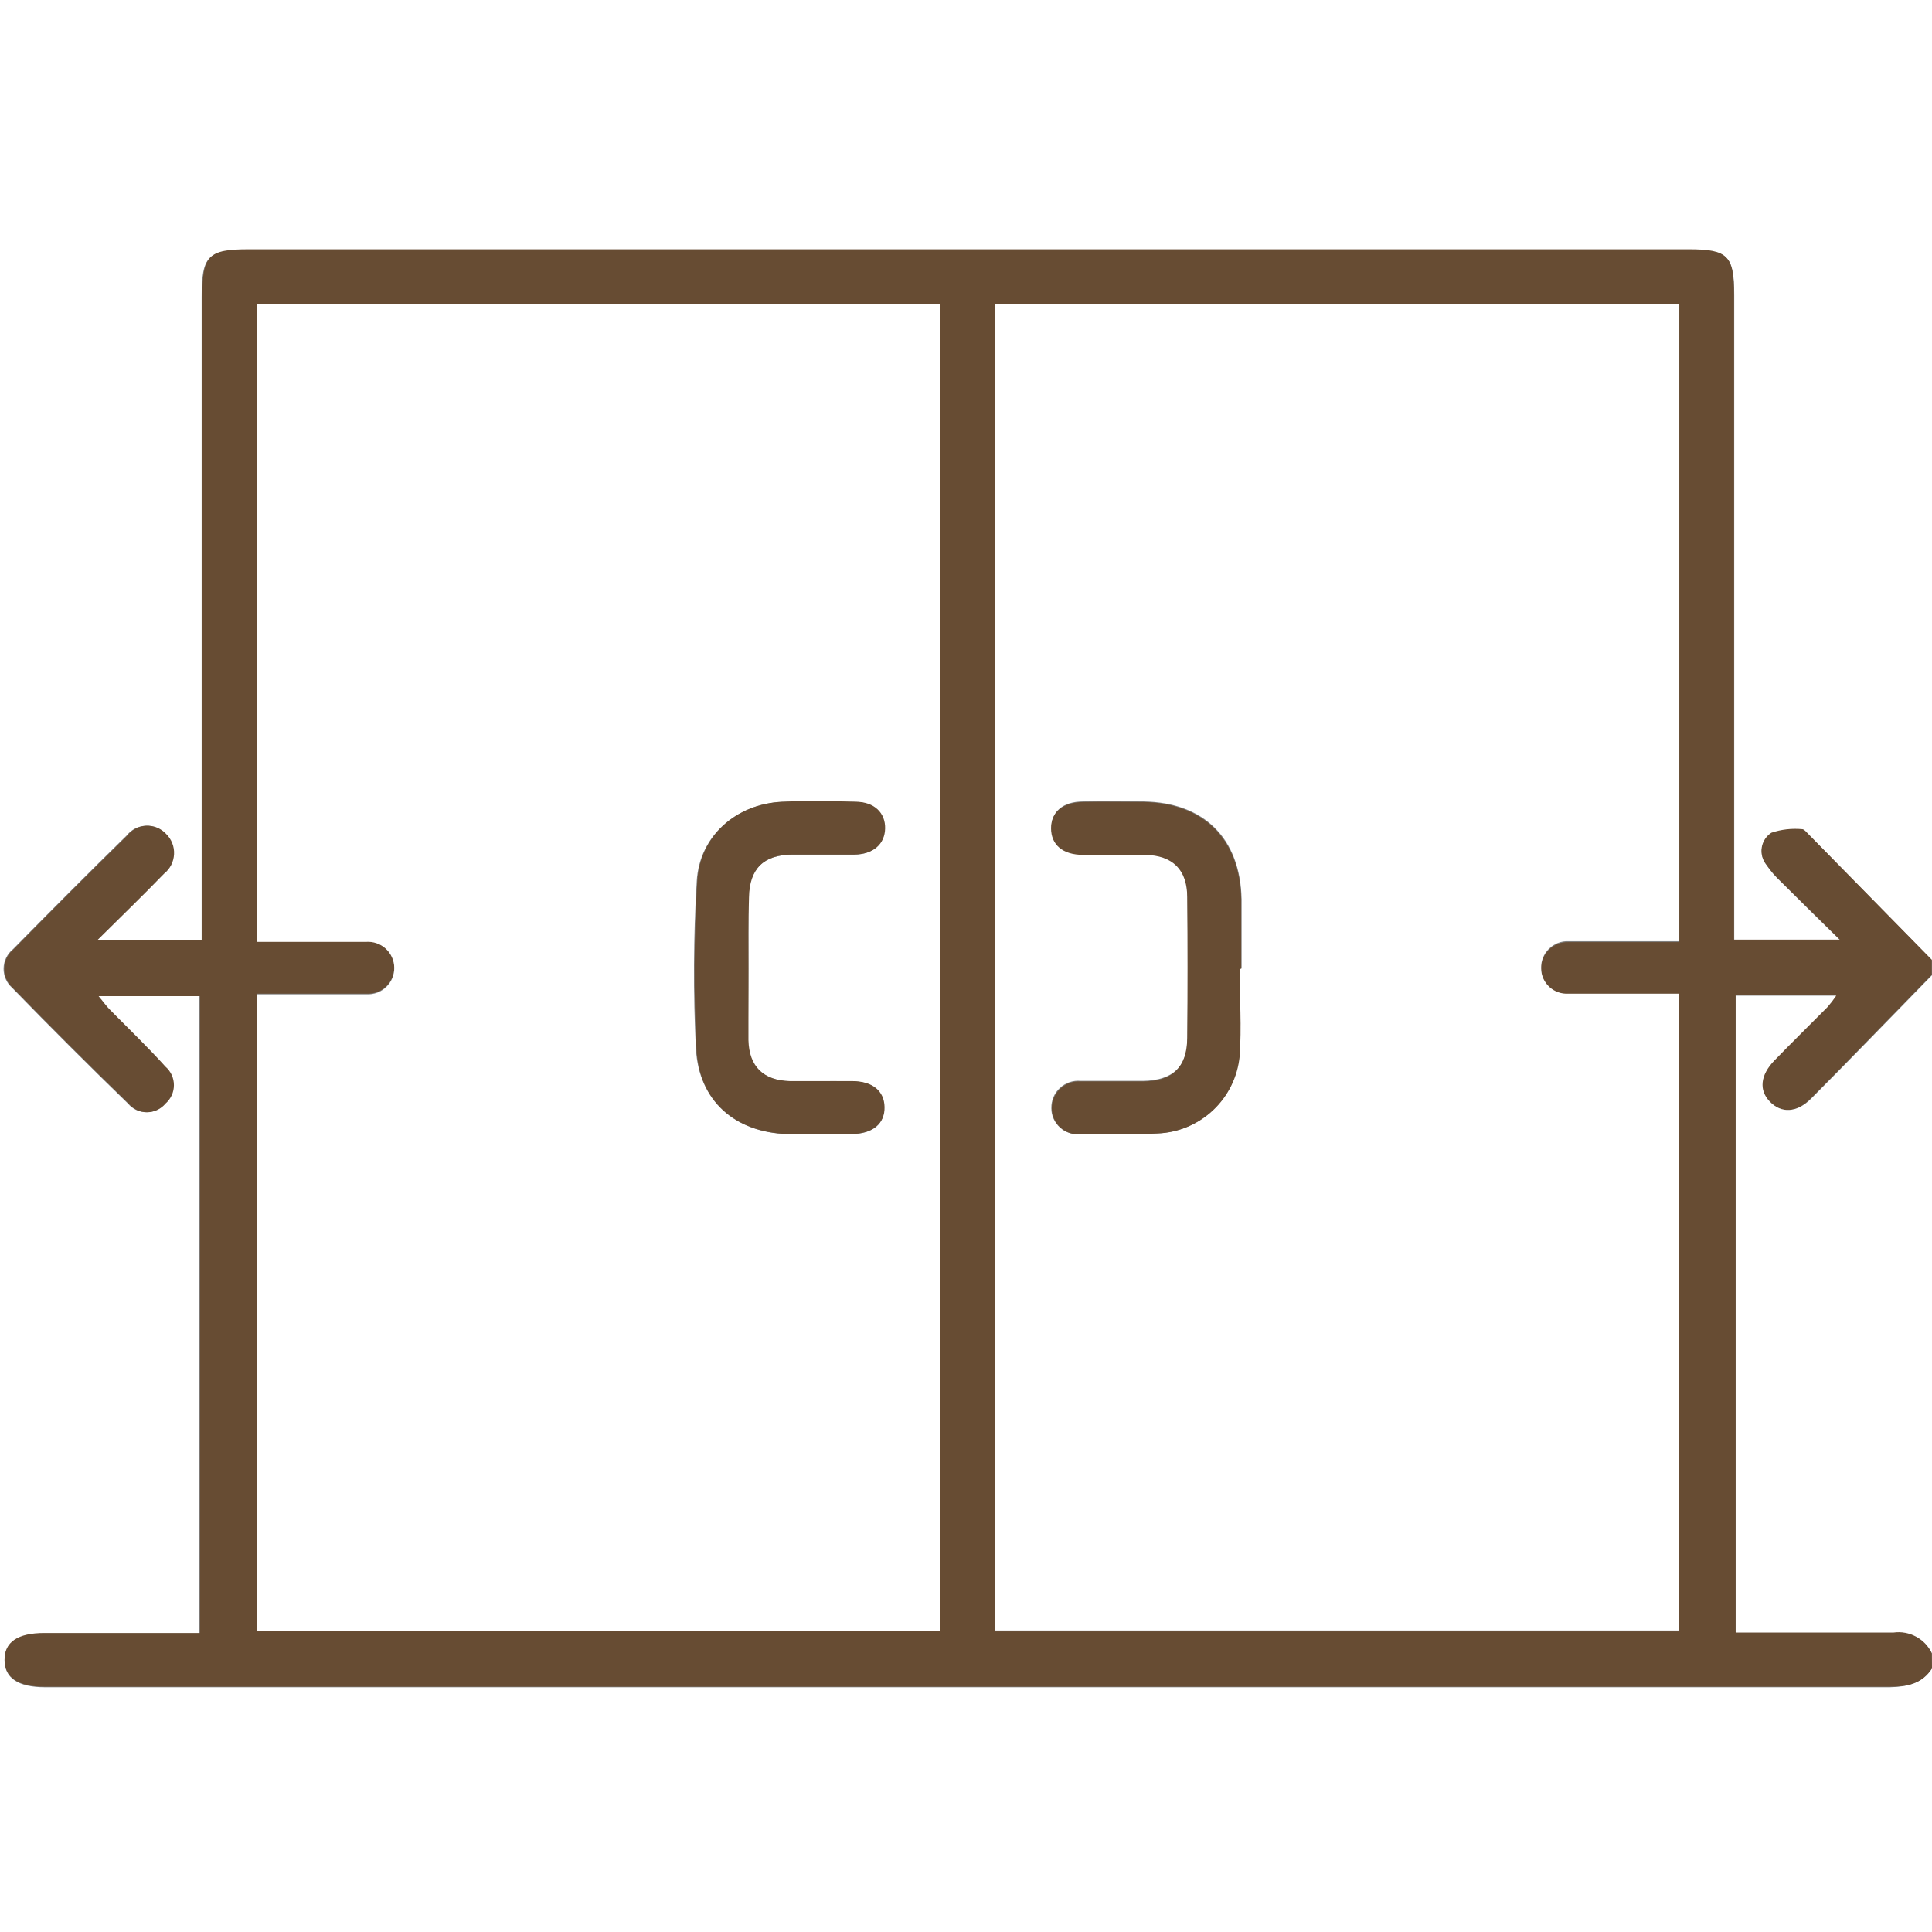 <?xml version="1.0" encoding="UTF-8"?>
<svg xmlns="http://www.w3.org/2000/svg" width="58" height="58" viewBox="0 0 58 58" fill="none">
  <rect x="0" y="0" width="58" height="58" fill="#808080" stroke="none"/>
  <g clip-path="url(#clip0_1039_22157)">
    <path d="M58 50.086V58H0V0H58V28.829L54.244 25.005C54.207 24.964 54.152 24.906 54.111 24.91C53.799 24.88 53.484 24.916 53.186 25.016C53.11 25.065 53.045 25.129 52.995 25.205C52.945 25.281 52.912 25.366 52.897 25.455C52.882 25.545 52.886 25.636 52.909 25.724C52.932 25.812 52.973 25.894 53.029 25.965C53.156 26.152 53.304 26.323 53.469 26.477C54.023 27.03 54.582 27.576 55.241 28.225H52.063V27.406C52.063 21.226 52.063 15.046 52.063 8.867C52.063 7.672 51.875 7.501 50.697 7.501H7.45C6.234 7.501 6.053 7.682 6.053 8.914C6.053 15.094 6.053 21.274 6.053 27.453V28.228H2.899C3.629 27.505 4.264 26.863 4.903 26.231C4.992 26.16 5.065 26.071 5.117 25.97C5.169 25.869 5.199 25.757 5.205 25.643C5.21 25.53 5.191 25.416 5.149 25.31C5.107 25.204 5.043 25.108 4.961 25.029C4.885 24.949 4.794 24.886 4.692 24.845C4.59 24.804 4.48 24.785 4.37 24.79C4.261 24.795 4.153 24.823 4.055 24.873C3.957 24.924 3.871 24.994 3.803 25.081C2.66 26.2 1.53 27.337 0.389 28.495C0.303 28.564 0.234 28.651 0.185 28.751C0.136 28.85 0.109 28.958 0.107 29.069C0.104 29.179 0.126 29.289 0.17 29.39C0.214 29.492 0.279 29.582 0.362 29.655C1.5 30.825 2.66 31.984 3.841 33.131C3.909 33.212 3.993 33.277 4.089 33.322C4.184 33.367 4.289 33.39 4.394 33.39C4.5 33.39 4.604 33.367 4.699 33.322C4.795 33.277 4.88 33.212 4.947 33.131C5.027 33.062 5.09 32.977 5.134 32.881C5.178 32.786 5.201 32.682 5.201 32.576C5.201 32.471 5.178 32.367 5.134 32.271C5.09 32.176 5.027 32.09 4.947 32.022C4.408 31.441 3.838 30.895 3.281 30.314C3.175 30.205 3.086 30.076 2.94 29.905H5.985V49.041H1.332C0.529 49.041 0.133 49.318 0.137 49.847C0.14 50.376 0.543 50.649 1.338 50.653H1.393C19.829 50.653 38.276 50.653 56.733 50.653C57.256 50.636 57.7 50.55 58 50.086Z" fill="white"></path>
    <path d="M58 50.086C57.7 50.55 57.256 50.636 56.733 50.636C38.297 50.636 19.85 50.636 1.393 50.636H1.338C0.543 50.636 0.14 50.362 0.137 49.83C0.133 49.297 0.529 49.024 1.332 49.024H6.006V29.905H2.96C3.104 30.076 3.192 30.205 3.302 30.314C3.858 30.878 4.428 31.424 4.968 32.022C5.047 32.09 5.111 32.176 5.155 32.271C5.199 32.367 5.221 32.471 5.221 32.576C5.221 32.682 5.199 32.786 5.155 32.881C5.111 32.977 5.047 33.062 4.968 33.131C4.9 33.212 4.816 33.277 4.72 33.322C4.624 33.367 4.52 33.39 4.415 33.39C4.309 33.39 4.205 33.367 4.109 33.322C4.014 33.277 3.929 33.212 3.862 33.131C2.689 31.993 1.53 30.835 0.382 29.655C0.3 29.582 0.234 29.492 0.19 29.39C0.146 29.289 0.125 29.179 0.127 29.069C0.13 28.958 0.157 28.85 0.205 28.751C0.254 28.651 0.324 28.564 0.41 28.495C1.533 27.354 2.663 26.218 3.824 25.081C3.892 24.994 3.978 24.924 4.076 24.873C4.174 24.823 4.281 24.795 4.391 24.79C4.501 24.785 4.61 24.804 4.712 24.845C4.814 24.887 4.906 24.949 4.981 25.029C5.063 25.108 5.128 25.204 5.17 25.31C5.212 25.416 5.231 25.53 5.225 25.643C5.22 25.757 5.19 25.869 5.138 25.97C5.086 26.071 5.013 26.16 4.923 26.231C4.299 26.876 3.65 27.505 2.919 28.228H6.074V27.436C6.074 21.257 6.074 15.077 6.074 8.897C6.074 7.665 6.255 7.484 7.47 7.484H50.69C51.872 7.484 52.056 7.672 52.056 8.85C52.056 15.029 52.056 21.209 52.056 27.389V28.208H55.235C54.576 27.559 54.016 27.013 53.463 26.46C53.297 26.306 53.149 26.135 53.022 25.948C52.966 25.877 52.925 25.795 52.902 25.707C52.88 25.619 52.875 25.528 52.89 25.438C52.905 25.349 52.938 25.264 52.988 25.188C53.038 25.112 53.103 25.048 53.179 24.999C53.477 24.899 53.792 24.863 54.105 24.893C54.145 24.893 54.2 24.947 54.238 24.988L57.993 28.812V29.266C56.785 30.502 55.583 31.748 54.364 32.974C53.93 33.414 53.476 33.428 53.128 33.066C52.78 32.704 52.834 32.267 53.265 31.823C53.787 31.284 54.326 30.758 54.856 30.222C54.95 30.114 55.038 30 55.118 29.881H52.104V49C53.715 49 55.276 49 56.836 49C57.07 48.968 57.309 49.011 57.517 49.123C57.725 49.236 57.892 49.411 57.993 49.625L58 50.086ZM7.72 9.136V28.256C8.843 28.256 9.915 28.256 10.987 28.256C11.094 28.247 11.203 28.261 11.305 28.296C11.406 28.331 11.5 28.387 11.58 28.46C11.659 28.532 11.723 28.621 11.768 28.719C11.812 28.817 11.835 28.924 11.837 29.032C11.838 29.14 11.817 29.247 11.776 29.346C11.734 29.446 11.673 29.536 11.595 29.61C11.517 29.685 11.425 29.743 11.324 29.781C11.223 29.819 11.115 29.835 11.007 29.83C10.632 29.83 10.253 29.83 9.877 29.83H7.706V48.949H28.232V9.136H7.72ZM29.874 9.136V48.976H50.4V29.857H49.745C48.86 29.857 47.973 29.857 47.088 29.857C46.984 29.864 46.879 29.85 46.78 29.816C46.681 29.781 46.59 29.727 46.513 29.656C46.436 29.585 46.374 29.499 46.332 29.403C46.289 29.307 46.267 29.204 46.266 29.099C46.262 28.991 46.28 28.882 46.32 28.782C46.36 28.68 46.42 28.589 46.497 28.512C46.574 28.436 46.666 28.376 46.767 28.336C46.868 28.297 46.977 28.279 47.085 28.283C47.348 28.283 47.614 28.283 47.877 28.283H50.414V9.164L29.874 9.136Z" fill="#674C33"></path>
    <path d="M58 49.635C57.898 49.422 57.732 49.246 57.523 49.134C57.315 49.021 57.077 48.978 56.843 49.011C55.282 49.011 53.722 49.011 52.111 49.011V29.891H55.125C55.045 30.01 54.957 30.124 54.862 30.233C54.333 30.768 53.794 31.294 53.271 31.834C52.841 32.278 52.8 32.732 53.135 33.077C53.469 33.421 53.937 33.418 54.371 32.984C55.59 31.759 56.791 30.512 58 29.277V49.635Z" fill="white"></path>
    <path d="M7.719 9.136H28.232V48.969H7.706V29.85H9.877C10.253 29.85 10.632 29.85 11.007 29.85C11.115 29.856 11.223 29.839 11.324 29.801C11.425 29.764 11.517 29.706 11.595 29.631C11.672 29.556 11.734 29.466 11.776 29.367C11.817 29.267 11.838 29.16 11.836 29.052C11.835 28.944 11.812 28.838 11.767 28.74C11.723 28.641 11.659 28.553 11.58 28.48C11.5 28.407 11.406 28.352 11.304 28.317C11.203 28.282 11.094 28.268 10.987 28.276C9.915 28.276 8.843 28.276 7.719 28.276V9.136ZM22.469 29.082C22.469 28.365 22.469 27.651 22.469 26.934C22.486 26.084 22.913 25.671 23.773 25.657C24.394 25.657 25.016 25.657 25.637 25.657C26.204 25.657 26.549 25.34 26.555 24.876C26.562 24.411 26.238 24.084 25.668 24.073C24.934 24.073 24.2 24.049 23.466 24.073C22.1 24.138 20.99 25.098 20.915 26.463C20.815 28.134 20.807 29.81 20.891 31.482C20.977 33.053 22.069 33.995 23.623 34.046C24.265 34.046 24.903 34.046 25.545 34.046C26.187 34.046 26.569 33.746 26.538 33.237C26.508 32.728 26.173 32.465 25.558 32.459C24.944 32.452 24.316 32.459 23.694 32.459C22.902 32.438 22.472 32.018 22.452 31.233C22.455 30.512 22.469 29.799 22.469 29.082Z" fill="white"></path>
    <path d="M29.874 9.136H50.414V28.256H47.877C47.614 28.256 47.348 28.256 47.085 28.256C46.976 28.251 46.868 28.27 46.767 28.309C46.666 28.349 46.574 28.408 46.497 28.485C46.42 28.561 46.36 28.653 46.32 28.754C46.28 28.855 46.262 28.963 46.266 29.072C46.267 29.177 46.289 29.28 46.332 29.376C46.374 29.471 46.436 29.557 46.513 29.628C46.59 29.699 46.681 29.754 46.78 29.788C46.879 29.823 46.984 29.837 47.088 29.83C47.973 29.83 48.86 29.83 49.745 29.83H50.4V48.949H29.874V9.136ZM37.215 29.072H37.273C37.273 28.389 37.273 27.679 37.273 26.982C37.232 25.163 36.142 24.087 34.33 24.06C33.725 24.06 33.124 24.06 32.52 24.06C31.916 24.06 31.561 24.36 31.564 24.852C31.567 25.343 31.905 25.637 32.527 25.647C33.148 25.657 33.77 25.647 34.391 25.647C35.21 25.647 35.641 26.091 35.651 26.914C35.664 28.323 35.664 29.734 35.651 31.148C35.651 32.028 35.207 32.435 34.309 32.448C33.688 32.448 33.066 32.448 32.445 32.448C32.332 32.437 32.218 32.45 32.11 32.486C32.002 32.523 31.903 32.581 31.82 32.658C31.736 32.735 31.67 32.829 31.625 32.934C31.581 33.038 31.559 33.151 31.561 33.264C31.56 33.375 31.584 33.485 31.629 33.586C31.674 33.687 31.74 33.777 31.822 33.851C31.905 33.925 32.002 33.981 32.108 34.014C32.213 34.048 32.325 34.059 32.435 34.046C33.206 34.046 33.978 34.067 34.746 34.026C35.364 34.001 35.952 33.755 36.403 33.331C36.854 32.908 37.137 32.336 37.201 31.721C37.273 30.844 37.215 29.956 37.215 29.072Z" fill="white"></path>
    <path d="M22.469 29.082C22.469 29.799 22.469 30.512 22.469 31.229C22.489 32.015 22.919 32.435 23.711 32.455C24.333 32.455 24.954 32.455 25.576 32.455C26.197 32.455 26.545 32.752 26.555 33.233C26.566 33.715 26.214 34.036 25.562 34.043C24.91 34.05 24.282 34.043 23.64 34.043C22.069 33.992 20.977 33.049 20.908 31.479C20.824 29.806 20.832 28.131 20.932 26.46C21.007 25.094 22.103 24.135 23.483 24.07C24.217 24.036 24.951 24.046 25.685 24.07C26.255 24.07 26.583 24.411 26.572 24.872C26.562 25.333 26.231 25.64 25.654 25.654C25.033 25.654 24.411 25.654 23.79 25.654C22.93 25.654 22.503 26.081 22.486 26.931C22.458 27.655 22.469 28.365 22.469 29.082Z" fill="#674C33"></path>
    <path d="M37.214 29.072C37.214 29.956 37.279 30.844 37.214 31.721C37.151 32.336 36.868 32.908 36.417 33.331C35.966 33.754 35.378 34.001 34.76 34.026C33.991 34.067 33.22 34.06 32.448 34.046C32.34 34.059 32.23 34.048 32.125 34.016C32.021 33.983 31.924 33.929 31.842 33.857C31.76 33.785 31.694 33.697 31.647 33.597C31.601 33.498 31.576 33.391 31.574 33.281C31.573 33.17 31.594 33.059 31.637 32.957C31.68 32.854 31.744 32.761 31.825 32.685C31.906 32.608 32.002 32.549 32.107 32.511C32.212 32.473 32.323 32.458 32.435 32.465C33.056 32.465 33.677 32.465 34.299 32.465C35.197 32.465 35.634 32.045 35.641 31.165C35.654 29.753 35.654 28.342 35.641 26.931C35.641 26.108 35.2 25.681 34.381 25.664C33.759 25.664 33.138 25.664 32.517 25.664C31.895 25.664 31.554 25.354 31.554 24.869C31.554 24.384 31.895 24.09 32.51 24.077C33.124 24.063 33.715 24.077 34.319 24.077C36.132 24.104 37.221 25.18 37.262 26.999C37.262 27.682 37.262 28.392 37.262 29.089L37.214 29.072Z" fill="#674C33"></path>
  </g>
  <defs>
    <clipPath id="clip0_1039_22157">
      <rect width="58" height="58" fill="white"></rect>
    </clipPath>
  </defs>
</svg>
